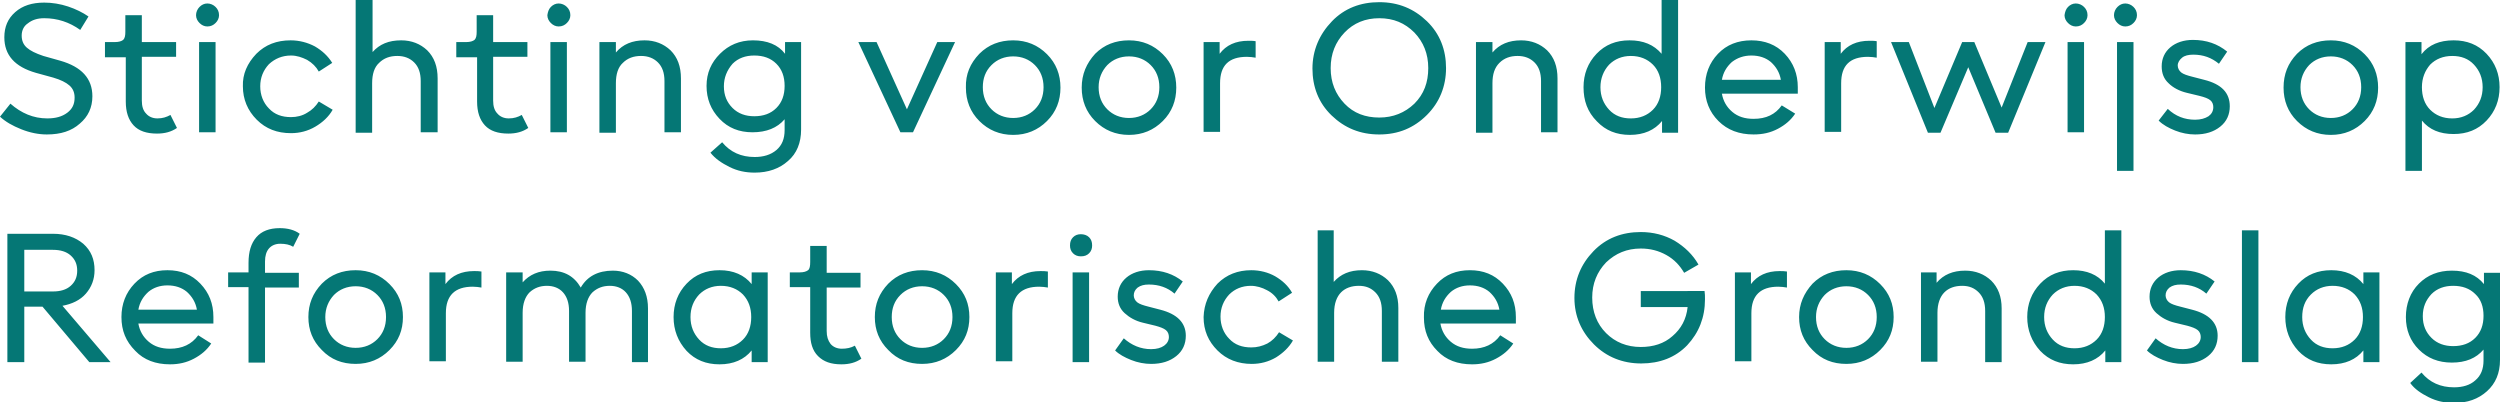 <svg version="1.1" id="Layer_1" xmlns="http://www.w3.org/2000/svg" x="0" y="0" viewBox="0 0 576.4 92.7" xml:space="preserve"><linearGradient id="SVGID_1_" gradientUnits="userSpaceOnUse" x1="-9.944" y1="-375.063" x2="-9.236" y2="-374.355"><stop offset="0" stop-color="#e6e6eb"/><stop offset=".174" stop-color="#e2e2e6"/><stop offset=".352" stop-color="#d5d4d8"/><stop offset=".532" stop-color="#c0bfc2"/><stop offset=".714" stop-color="#a4a2a4"/><stop offset=".895" stop-color="#828282"/><stop offset="1" stop-color="#6b6e6e"/></linearGradient><path d="M2.4 23.9c2.5 2.2 5.3 3.4 8.5 3.4 1.9 0 3.4-.4 4.6-1.3 1.2-.9 1.7-2 1.7-3.5 0-1.2-.4-2.1-1.2-2.8-.8-.7-2-1.3-3.7-1.8l-4-1.1C3.4 15.4 1 12.7 1 8.6c0-2.4.8-4.3 2.5-5.8S7.4.6 10.2.6c1.8 0 3.7.3 5.5.9 1.8.6 3.4 1.4 4.7 2.3l-1.9 3.1c-2.5-1.8-5.3-2.7-8.3-2.7-1.6 0-2.8.4-3.8 1.2C5.5 6 5 7 5 8.2c0 1.2.4 2.1 1.2 2.8.8.7 2 1.3 3.8 1.9l3.9 1.1c4.9 1.4 7.4 4.1 7.4 8.2 0 2.6-1 4.7-2.9 6.3-1.9 1.7-4.4 2.5-7.6 2.5-1.9 0-3.9-.4-5.9-1.2-2-.8-3.6-1.7-4.9-2.9l2.4-3zm21.8-10.7V9.7h2.3c.9 0 1.5-.2 1.9-.5.4-.4.5-1 .5-1.9V3.5h3.8v6.2h7.9v3.4h-7.9v10.1c0 1.3.3 2.3 1 3 .6.7 1.5 1.1 2.6 1.1 1.2 0 2.1-.3 3-.8l1.5 3c-1.3.9-2.8 1.3-4.6 1.3-2.4 0-4.2-.6-5.4-1.9S29 25.8 29 23.4V13.2h-4.8zM46 1.6c.5-.5 1.1-.8 1.8-.8s1.4.3 1.9.8.8 1.1.8 1.9c0 .7-.3 1.3-.8 1.8s-1.1.8-1.9.8c-.7 0-1.3-.3-1.8-.8s-.8-1.1-.8-1.8.3-1.4.8-1.9zm-.1 8.1h3.8v20.8h-3.8V9.7zm13.2 2.7c2.1-2.1 4.7-3.1 7.9-3.1 2 0 3.9.5 5.6 1.4 1.7 1 3 2.2 4 3.8l-3.1 2c-.6-1.1-1.5-2-2.7-2.7-1.2-.6-2.4-1-3.7-1-2 0-3.7.7-5.1 2-1.3 1.4-2 3.1-2 5.1s.7 3.8 2 5.1c1.3 1.4 3 2 5.1 2 1.3 0 2.6-.3 3.7-1 1.1-.6 2-1.5 2.7-2.6l3.2 1.9c-.9 1.6-2.3 2.9-4 3.9-1.7 1-3.6 1.5-5.6 1.5-3.2 0-5.8-1-7.9-3.1-2.1-2.1-3.2-4.7-3.2-7.7-.1-2.8 1-5.3 3.1-7.5zM82.1 0h3.8v12c1.6-1.8 3.7-2.7 6.6-2.7 2.4 0 4.4.8 6 2.3 1.6 1.6 2.4 3.7 2.4 6.5v12.4H97V18.7c0-1.9-.5-3.3-1.5-4.3s-2.3-1.5-3.9-1.5c-1.7 0-3.1.5-4.2 1.6-1.1 1-1.6 2.6-1.6 4.7v11.4H82V0zm23.1 13.2V9.7h2.3c.9 0 1.5-.2 1.9-.5.4-.4.5-1 .5-1.9V3.5h3.8v6.2h7.9v3.4h-7.9v10.1c0 1.3.3 2.3 1 3 .6.7 1.5 1.1 2.6 1.1 1.2 0 2.1-.3 3-.8l1.5 3c-1.3.9-2.8 1.3-4.6 1.3-2.4 0-4.2-.6-5.4-1.9-1.2-1.3-1.8-3.1-1.8-5.5V13.2h-4.8zM127 1.6c.5-.5 1.1-.8 1.8-.8s1.4.3 1.9.8.8 1.1.8 1.9c0 .7-.3 1.3-.8 1.8s-1.1.8-1.9.8c-.7 0-1.3-.3-1.8-.8s-.8-1.1-.8-1.8c.1-.7.3-1.4.8-1.9zm-.1 8.1h3.8v20.8h-3.8V9.7zm15.1 0v2.4c1.6-1.9 3.8-2.8 6.6-2.8 2.4 0 4.4.8 6 2.3 1.6 1.6 2.4 3.7 2.4 6.5v12.4h-3.8V18.7c0-1.9-.5-3.3-1.5-4.3s-2.3-1.5-3.9-1.5c-1.7 0-3.1.5-4.2 1.6-1.1 1-1.6 2.6-1.6 4.7v11.4h-3.8V9.7h3.8zm24 2.7c2-2 4.5-3.1 7.6-3.1 3.3 0 5.8 1 7.4 3.1V9.7h3.7v20.2c0 3-1 5.5-3 7.2-2 1.8-4.6 2.7-7.7 2.7-2.1 0-4-.4-5.8-1.3-1.8-.9-3.3-1.9-4.4-3.3l2.7-2.4c1.9 2.3 4.4 3.4 7.5 3.4 2 0 3.7-.5 5-1.6 1.3-1.1 1.9-2.6 1.9-4.6v-2.5c-1.7 2-4.2 3-7.4 3-3.1 0-5.6-1-7.6-3.1s-3-4.6-3-7.6 1.1-5.4 3.1-7.4zm.9 7.5c0 2.1.7 3.7 2 5 1.3 1.3 3 1.9 5 1.9 2.1 0 3.8-.6 5.1-1.9 1.3-1.3 1.9-3 1.9-5.1 0-2.1-.6-3.8-1.9-5.1-1.3-1.3-3-1.9-5.1-1.9-2 0-3.7.6-5 1.9-1.3 1.5-2 3.2-2 5.2zm31-10.2h4.2l7 15.5 7-15.5h4.1l-9.7 20.8h-2.9l-9.7-20.8zm27.9 2.7c2.1-2.1 4.7-3.1 7.8-3.1 3.1 0 5.7 1.1 7.8 3.2 2.1 2.1 3.1 4.7 3.1 7.7s-1 5.6-3.1 7.7c-2.1 2.1-4.7 3.2-7.8 3.2-3.1 0-5.7-1.1-7.8-3.2-2.1-2.1-3.1-4.7-3.1-7.7-.1-3.1 1-5.6 3.1-7.8zm.8 7.7c0 2.1.7 3.8 2 5.1 1.3 1.3 3 2 5 2s3.7-.7 5-2c1.3-1.3 2-3 2-5.1s-.7-3.8-2-5.1c-1.3-1.3-3-2-5-2s-3.7.7-5 2c-1.4 1.4-2 3.1-2 5.1zm25.9-7.7c2.1-2.1 4.7-3.1 7.8-3.1 3.1 0 5.7 1.1 7.8 3.2 2.1 2.1 3.1 4.7 3.1 7.7s-1 5.6-3.1 7.7c-2.1 2.1-4.7 3.2-7.8 3.2-3.1 0-5.7-1.1-7.8-3.2-2.1-2.1-3.1-4.7-3.1-7.7 0-3.1 1.1-5.6 3.1-7.8zm.8 7.7c0 2.1.7 3.8 2 5.1 1.3 1.3 3 2 5 2s3.7-.7 5-2c1.3-1.3 2-3 2-5.1s-.7-3.8-2-5.1c-1.3-1.3-3-2-5-2s-3.7.7-5 2c-1.3 1.4-2 3.1-2 5.1zm27.9-10.4v2.7c1.5-2 3.7-3 6.6-3 .6 0 1.2 0 1.7.1v3.8c-.6-.1-1.3-.2-2-.2-4.2 0-6.2 2-6.2 6.1v11.2h-3.8V9.7h3.7zm25.9-4.8c2.9-3 6.6-4.4 10.9-4.4 4.4 0 8 1.5 11 4.4s4.4 6.6 4.4 10.8-1.5 7.9-4.4 10.8c-3 3-6.6 4.5-11 4.5s-8-1.5-11-4.4-4.4-6.6-4.4-10.8 1.6-7.9 4.5-10.9zm-.3 10.8c0 3.3 1.1 6 3.2 8.2 2.1 2.2 4.8 3.2 8 3.2s5.9-1.1 8.1-3.2c2.2-2.2 3.2-4.9 3.2-8.2 0-3.3-1.1-6-3.2-8.2-2.2-2.2-4.8-3.3-8.1-3.3-3.2 0-5.9 1.1-8 3.3-2.1 2.2-3.2 4.9-3.2 8.2zm37.3-6v2.4c1.6-1.9 3.8-2.8 6.6-2.8 2.4 0 4.4.8 6 2.3 1.6 1.6 2.4 3.7 2.4 6.5v12.4h-3.8V18.7c0-1.9-.5-3.3-1.5-4.3s-2.3-1.5-3.9-1.5c-1.7 0-3.1.5-4.2 1.6s-1.6 2.6-1.6 4.7v11.4h-3.8V9.7h3.8zm21 10.4c0-3 1-5.6 3-7.7 2-2.1 4.5-3.1 7.6-3.1 3.2 0 5.6 1 7.4 3.1V0h3.8v30.6h-3.7v-2.7c-1.7 2.1-4.2 3.2-7.4 3.2-3.1 0-5.6-1-7.6-3.1-2.2-2.2-3.1-4.8-3.1-7.9zm3.9 0c0 2.1.7 3.8 2 5.2 1.3 1.4 3 2 5 2 2.1 0 3.8-.7 5.1-2 1.3-1.3 1.9-3.1 1.9-5.2s-.6-3.9-1.9-5.2c-1.3-1.3-3-2-5.1-2-2 0-3.7.7-5 2-1.3 1.4-2 3.2-2 5.2zm27.1-7.7c2-2.1 4.6-3.1 7.7-3.1s5.7 1 7.7 3.1 3 4.7 3 7.7v1.5H397c.3 1.7 1.1 3.1 2.4 4.2 1.3 1.1 2.9 1.6 4.9 1.6 2.9 0 5-1 6.5-3.1l3.1 1.9c-1 1.5-2.3 2.6-4 3.5-1.7.9-3.5 1.3-5.6 1.3-3.3 0-6-1-8.1-3.1-2.1-2.1-3.1-4.7-3.1-7.7 0-3.1 1-5.7 3-7.8zm.9 6h13.6c-.3-1.7-1.1-3-2.3-4.1-1.2-1-2.7-1.5-4.5-1.5-1.7 0-3.2.5-4.5 1.5-1.2 1.1-2 2.4-2.3 4.1zm27.4-8.7v2.7c1.5-2 3.7-3 6.6-3 .6 0 1.2 0 1.7.1v3.8c-.6-.1-1.3-.2-2-.2-4.2 0-6.2 2-6.2 6.1v11.2h-3.8V9.7h3.7zm11.6 0h4.1l5.9 15.2 6.4-15.2h2.8l6.3 15.1 6-15.1h4.1L463 30.6h-2.9l-6.3-15.1-6.4 15.1h-2.9L436 9.7zm40.8-8.1c.5-.5 1.1-.8 1.8-.8s1.4.3 1.9.8.8 1.1.8 1.9c0 .7-.3 1.3-.8 1.8s-1.1.8-1.9.8c-.7 0-1.3-.3-1.8-.8s-.8-1.1-.8-1.8c.1-.7.3-1.4.8-1.9zm-.1 8.1h3.8v20.8h-3.8V9.7zm11.5-8.1c.5-.5 1.1-.8 1.8-.8s1.4.3 1.9.8.8 1.1.8 1.9c0 .7-.3 1.3-.8 1.8s-1.1.8-1.9.8c-.7 0-1.3-.3-1.8-.8s-.8-1.1-.8-1.8.3-1.4.8-1.9zm-.1 8.1h3.8v29.7h-3.8V9.7zm11.7 15.4c1.8 1.7 3.9 2.5 6.3 2.5 1.3 0 2.3-.3 3.1-.8.7-.5 1.1-1.2 1.1-2.1 0-.6-.2-1.2-.7-1.6-.5-.4-1.3-.7-2.5-1l-2.9-.7c-1.7-.4-3.2-1.2-4.2-2.2-1.1-1-1.6-2.3-1.6-3.9 0-1.8.7-3.3 2-4.4 1.3-1.1 3.1-1.7 5.2-1.7 3.1 0 5.7.9 7.9 2.7l-1.9 2.8c-1.7-1.4-3.6-2.1-5.9-2.1-1.1 0-2 .2-2.6.7-.6.5-1 1.1-1 1.8 0 .6.3 1.2.8 1.6.5.4 1.4.7 2.6 1l2.7.7c4 1 5.9 3 5.9 6.1 0 1.9-.7 3.5-2.2 4.7-1.5 1.2-3.4 1.8-5.8 1.8-1.5 0-3.1-.3-4.6-.9s-2.8-1.3-3.8-2.3l2.1-2.7zm29.8-12.7c2.1-2.1 4.7-3.1 7.8-3.1 3.1 0 5.7 1.1 7.8 3.2 2.1 2.1 3.1 4.7 3.1 7.7s-1 5.6-3.1 7.7c-2.1 2.1-4.7 3.2-7.8 3.2-3.1 0-5.7-1.1-7.8-3.2-2.1-2.1-3.1-4.7-3.1-7.7 0-3.1 1-5.6 3.1-7.8zm.8 7.7c0 2.1.7 3.8 2 5.1 1.3 1.3 3 2 5 2s3.7-.7 5-2c1.3-1.3 2-3 2-5.1s-.7-3.8-2-5.1c-1.3-1.3-3-2-5-2s-3.7.7-5 2c-1.3 1.4-2 3.1-2 5.1zm24.2 19.3V9.7h3.7v2.8c1.7-2.2 4.2-3.2 7.4-3.2 3.1 0 5.6 1 7.6 3.1s3 4.7 3 7.7-1 5.6-3 7.7c-2 2.1-4.5 3.1-7.6 3.1-3.2 0-5.6-1-7.3-3.1v11.6h-3.8zm3.8-19.3c0 2.1.6 3.9 1.9 5.2 1.3 1.3 3 2 5.1 2 2 0 3.7-.7 5-2 1.3-1.4 2-3.1 2-5.2s-.7-3.8-2-5.2c-1.3-1.4-3-2-5-2-2.1 0-3.8.7-5.1 2-1.2 1.4-1.9 3.1-1.9 5.2zM12.2 53.9c2.9 0 5.2.8 7 2.3 1.8 1.6 2.6 3.6 2.6 6.1 0 2.1-.7 3.9-2 5.4-1.3 1.5-3.2 2.4-5.4 2.8l11.1 13h-4.9L9.8 70.7H5.6v12.8H1.7V53.9h10.5zM5.6 67.2h6.6c1.7 0 3.1-.4 4.1-1.3 1-.9 1.5-2 1.5-3.5s-.5-2.6-1.5-3.5c-1-.9-2.4-1.3-4.1-1.3H5.6v9.6zM31 65.4c2-2.1 4.5-3.1 7.6-3.1s5.6 1 7.6 3.1 3 4.6 3 7.7v1.5H31.9c.3 1.7 1.1 3.1 2.4 4.2 1.3 1.1 2.9 1.6 4.9 1.6 2.8 0 5-1 6.5-3.1l3 1.9c-1 1.5-2.3 2.6-4 3.5-1.7.9-3.5 1.3-5.5 1.3-3.3 0-6-1-8-3.1-2.2-2.2-3.2-4.7-3.2-7.8 0-3 1-5.6 3-7.7zm.9 6h13.5c-.3-1.7-1.1-3-2.3-4.1-1.2-1-2.7-1.5-4.5-1.5-1.7 0-3.2.5-4.4 1.5-1.2 1.1-2 2.4-2.3 4.1zm25.4-8.6v-2.2c0-2.6.6-4.5 1.8-5.9s3-2.1 5.4-2.1c1.8 0 3.4.4 4.6 1.3l-1.5 3c-.8-.5-1.8-.7-3-.7-1.1 0-2 .4-2.6 1.1s-.9 1.7-.9 3v2.6h7.8v3.4h-7.8v17.3h-3.8V66.2h-4.7v-3.4h4.7zm16.9 2.6c2.1-2.1 4.7-3.1 7.8-3.1 3.1 0 5.7 1.1 7.8 3.2 2.1 2.1 3.1 4.6 3.1 7.6s-1 5.5-3.1 7.6c-2.1 2.1-4.7 3.2-7.8 3.2-3.1 0-5.7-1-7.8-3.2-2.1-2.1-3.1-4.6-3.1-7.6s1-5.5 3.1-7.7zm.8 7.7c0 2.1.7 3.8 2 5.1 1.3 1.3 3 2 5 2s3.7-.7 5-2c1.3-1.3 2-3 2-5.1s-.7-3.8-2-5.1c-1.3-1.3-3-2-5-2s-3.7.7-5 2c-1.3 1.4-2 3.1-2 5.1zm27.7-10.3v2.7c1.5-2 3.7-3 6.6-3 .6 0 1.1 0 1.7.1v3.7c-.6-.1-1.3-.2-2-.2-4.1 0-6.2 2-6.2 6.1v11.1H99V62.8h3.7zm14.1 0h3.7v2.3c1.6-1.8 3.7-2.7 6.4-2.7 3.2 0 5.5 1.3 7 3.9 1.5-2.6 4-3.9 7.4-3.9 2.3 0 4.3.8 5.8 2.3 1.5 1.6 2.3 3.7 2.3 6.4v12.4h-3.7V71.7c0-1.9-.5-3.3-1.4-4.3-.9-1-2.2-1.5-3.7-1.5-1.6 0-2.9.5-4 1.5-1 1-1.6 2.6-1.6 4.7v11.3h-3.8V71.7c0-1.9-.5-3.3-1.4-4.3-.9-1-2.2-1.5-3.7-1.5-1.6 0-2.9.5-4 1.5-1 1-1.6 2.6-1.6 4.7v11.3h-3.8V62.8zm38.5 10.3c0-3 1-5.6 3-7.7 2-2.1 4.5-3.1 7.6-3.1 3.2 0 5.7 1.1 7.4 3.2v-2.7h3.7v20.7h-3.7v-2.7c-1.7 2.1-4.2 3.2-7.4 3.2-3.1 0-5.6-1-7.6-3.1-2-2.2-3-4.8-3-7.8zm3.9 0c0 2.1.7 3.8 2 5.2 1.3 1.4 3 2 5 2 2.1 0 3.8-.7 5.1-2 1.3-1.3 1.9-3.1 1.9-5.2s-.6-3.8-1.9-5.2c-1.3-1.3-3-2-5.1-2-2 0-3.7.7-5 2-1.3 1.4-2 3.1-2 5.2zm22.9-6.9v-3.4h2.3c.9 0 1.5-.2 1.9-.5s.5-1 .5-1.9v-3.7h3.8v6.2h7.8v3.4h-7.8v10c0 1.3.3 2.2.9 3 .6.7 1.5 1.1 2.6 1.1s2.1-.2 3-.7l1.5 3c-1.3.9-2.8 1.3-4.6 1.3-2.4 0-4.1-.6-5.4-1.9s-1.8-3.1-1.8-5.4V66.2h-4.7zm22.7-.8c2.1-2.1 4.7-3.1 7.8-3.1 3.1 0 5.7 1.1 7.8 3.2 2.1 2.1 3.1 4.6 3.1 7.6s-1 5.5-3.1 7.6c-2.1 2.1-4.7 3.2-7.8 3.2-3.1 0-5.7-1-7.8-3.2-2.1-2.1-3.1-4.6-3.1-7.6s1-5.5 3.1-7.7zm.8 7.7c0 2.1.7 3.8 2 5.1 1.3 1.3 3 2 5 2s3.7-.7 5-2c1.3-1.3 2-3 2-5.1s-.7-3.8-2-5.1c-1.3-1.3-3-2-5-2s-3.7.7-5 2c-1.4 1.4-2 3.1-2 5.1zm27.7-10.3v2.7c1.5-2 3.7-3 6.6-3 .6 0 1.1 0 1.7.1v3.7c-.6-.1-1.3-.2-2-.2-4.1 0-6.2 2-6.2 6.1v11.1h-3.8V62.8h3.7zm14.1-8.1c.5-.5 1.1-.7 1.8-.7s1.4.2 1.9.7c.5.5.7 1.1.7 1.9 0 .7-.2 1.3-.7 1.8-.5.5-1.1.7-1.9.7-.7 0-1.3-.2-1.8-.7-.5-.5-.7-1.1-.7-1.8 0-.8.2-1.4.7-1.9zm-.1 8.1h3.8v20.7h-3.8V62.8zM259.1 78c1.8 1.6 3.9 2.5 6.3 2.5 1.3 0 2.3-.3 3-.8.7-.5 1.1-1.2 1.1-2 0-.6-.2-1.2-.7-1.6s-1.3-.7-2.4-1l-2.9-.7c-1.7-.4-3.1-1.2-4.2-2.2-1.1-1-1.6-2.3-1.6-3.8 0-1.8.7-3.3 2-4.4 1.3-1.1 3.1-1.7 5.2-1.7 3.1 0 5.7.9 7.8 2.6l-1.9 2.8c-1.6-1.4-3.6-2.1-5.9-2.1-1.1 0-1.9.2-2.6.7-.6.5-.9 1.1-.9 1.8 0 .6.3 1.2.8 1.6s1.4.7 2.6 1l2.7.7c3.9 1 5.9 3 5.9 6 0 1.9-.7 3.5-2.2 4.7-1.5 1.2-3.4 1.8-5.8 1.8-1.5 0-3.1-.3-4.6-.9s-2.8-1.3-3.7-2.2l2-2.8zm21.6-12.6c2.1-2.1 4.7-3.1 7.8-3.1 2 0 3.9.5 5.5 1.4 1.7 1 3 2.2 3.9 3.8l-3.1 2c-.6-1.1-1.5-2-2.7-2.6-1.1-.6-2.4-1-3.7-1-2 0-3.7.7-5 2-1.3 1.4-2 3.1-2 5.1s.7 3.8 2 5.1c1.3 1.4 3 2 5.1 2 1.3 0 2.5-.3 3.7-.9 1.1-.6 2-1.5 2.7-2.6l3.2 1.9c-.9 1.6-2.3 2.9-3.9 3.9-1.7 1-3.6 1.5-5.6 1.5-3.1 0-5.8-1-7.9-3.1-2.1-2.1-3.2-4.6-3.2-7.7.1-3 1.2-5.5 3.2-7.7zm23-12.3h3.8V65c1.6-1.8 3.7-2.7 6.5-2.7 2.4 0 4.4.8 6 2.3 1.6 1.6 2.4 3.7 2.4 6.4v12.4h-3.8V71.7c0-1.9-.5-3.3-1.5-4.3s-2.2-1.5-3.8-1.5c-1.7 0-3.1.5-4.1 1.5s-1.6 2.6-1.6 4.7v11.3h-3.8V53.1zm27.6 12.3c2-2.1 4.5-3.1 7.6-3.1s5.6 1 7.6 3.1 3 4.6 3 7.7v1.5h-17.4c.3 1.7 1.1 3.1 2.4 4.2 1.3 1.1 2.9 1.6 4.9 1.6 2.8 0 5-1 6.5-3.1l3 1.9c-1 1.5-2.3 2.6-4 3.5-1.7.9-3.5 1.3-5.5 1.3-3.3 0-6-1-8-3.1-2.1-2.1-3.1-4.6-3.1-7.7-.1-3.1 1-5.7 3-7.8zm.9 6h13.5c-.3-1.7-1.1-3-2.3-4.1-1.2-1-2.7-1.5-4.5-1.5-1.7 0-3.2.5-4.4 1.5-1.2 1.1-2 2.4-2.3 4.1zm30.8-2.7c0-4.2 1.5-7.8 4.4-10.8s6.6-4.4 10.9-4.4c2.9 0 5.5.7 7.8 2 2.3 1.4 4.2 3.2 5.5 5.5l-3.3 1.9c-1-1.7-2.3-3.1-4.1-4.1-1.8-1-3.7-1.5-5.9-1.5-3.2 0-5.8 1.1-8 3.2-2.1 2.2-3.2 4.9-3.2 8.1 0 3.3 1.1 6.1 3.2 8.2s4.8 3.2 8 3.2c2.9 0 5.4-.8 7.3-2.5 2-1.7 3.2-3.9 3.5-6.7h-10.8v-3.7H393c.1.6.1 1.2.1 1.9 0 4.2-1.4 7.7-4.1 10.6-2.7 2.8-6.3 4.2-10.6 4.2s-8-1.5-10.9-4.4-4.5-6.5-4.5-10.7zm40.7-5.9v2.7c1.5-2 3.7-3 6.6-3 .6 0 1.1 0 1.7.1v3.7c-.6-.1-1.3-.2-2-.2-4.1 0-6.2 2-6.2 6.1v11.1H400V62.8h3.7zm14.2 2.6c2.1-2.1 4.7-3.1 7.8-3.1 3.1 0 5.7 1.1 7.8 3.2 2.1 2.1 3.1 4.6 3.1 7.6s-1 5.5-3.1 7.6c-2.1 2.1-4.7 3.2-7.8 3.2-3.1 0-5.7-1-7.8-3.2-2.1-2.1-3.1-4.6-3.1-7.6s1.1-5.5 3.1-7.7zm.8 7.7c0 2.1.7 3.8 2 5.1 1.3 1.3 3 2 5 2s3.7-.7 5-2c1.3-1.3 2-3 2-5.1s-.7-3.8-2-5.1c-1.3-1.3-3-2-5-2s-3.7.7-5 2c-1.3 1.4-2 3.1-2 5.1zm27.8-10.3v2.4c1.6-1.9 3.8-2.8 6.6-2.8 2.4 0 4.4.8 6 2.3 1.6 1.6 2.4 3.7 2.4 6.4v12.4h-3.8V71.7c0-1.9-.5-3.3-1.5-4.3s-2.2-1.5-3.8-1.5c-1.7 0-3.1.5-4.1 1.5s-1.6 2.6-1.6 4.7v11.3h-3.8V62.8h3.6zm20.9 10.3c0-3 1-5.6 3-7.7 2-2.1 4.5-3.1 7.6-3.1 3.1 0 5.6 1 7.3 3.1V53.1h3.8v30.4h-3.7v-2.7c-1.7 2.1-4.2 3.2-7.4 3.2-3.1 0-5.6-1-7.6-3.1-2-2.2-3-4.8-3-7.8zm3.9 0c0 2.1.7 3.8 2 5.2 1.3 1.4 3 2 5 2 2.1 0 3.8-.7 5.1-2 1.3-1.3 1.9-3.1 1.9-5.2s-.6-3.8-1.9-5.2c-1.3-1.3-3-2-5.1-2-2 0-3.7.7-5 2-1.3 1.4-2 3.1-2 5.2zM497 78c1.8 1.6 3.9 2.5 6.3 2.5 1.3 0 2.3-.3 3-.8.7-.5 1.1-1.2 1.1-2 0-.6-.2-1.2-.7-1.6s-1.3-.7-2.4-1l-2.9-.7c-1.7-.4-3.1-1.2-4.2-2.2-1.1-1-1.6-2.3-1.6-3.8 0-1.8.7-3.3 2-4.4 1.3-1.1 3.1-1.7 5.2-1.7 3.1 0 5.7.9 7.8 2.6l-1.9 2.8c-1.6-1.4-3.6-2.1-5.9-2.1-1.1 0-1.9.2-2.6.7-.6.5-.9 1.1-.9 1.8 0 .6.3 1.2.8 1.6s1.4.7 2.6 1l2.7.7c3.9 1 5.9 3 5.9 6 0 1.9-.7 3.5-2.2 4.7-1.5 1.2-3.4 1.8-5.8 1.8-1.5 0-3.1-.3-4.6-.9s-2.8-1.3-3.7-2.2l2-2.8zm23.7 5.5h-3.8V53.1h3.8v30.4zm6.2-10.4c0-3 1-5.6 3-7.7 2-2.1 4.5-3.1 7.6-3.1 3.2 0 5.7 1.1 7.4 3.2v-2.7h3.7v20.7h-3.7v-2.7c-1.7 2.1-4.2 3.2-7.4 3.2-3.1 0-5.6-1-7.6-3.1-2-2.2-3-4.8-3-7.8zm3.9 0c0 2.1.7 3.8 2 5.2 1.3 1.4 3 2 5 2 2.1 0 3.8-.7 5.1-2 1.3-1.3 1.9-3.1 1.9-5.2s-.6-3.8-1.9-5.2c-1.3-1.3-3-2-5.1-2-2 0-3.7.7-5 2-1.4 1.4-2 3.1-2 5.2zm26.9-7.7c2-2 4.5-3 7.6-3 3.3 0 5.7 1 7.4 3.1v-2.6h3.7V83c0 3-1 5.4-3 7.2-2 1.8-4.5 2.7-7.6 2.7-2.1 0-4-.4-5.8-1.3-1.8-.9-3.3-1.9-4.3-3.3l2.6-2.4c1.9 2.3 4.4 3.4 7.5 3.4 2 0 3.7-.5 4.9-1.6 1.3-1.1 1.9-2.6 1.9-4.6v-2.5c-1.7 2-4.1 3-7.3 3-3.1 0-5.6-1-7.6-3s-3-4.5-3-7.5 1-5.7 3-7.7zm.9 7.5c0 2.1.7 3.7 2 5 1.3 1.3 3 1.9 5 1.9 2.1 0 3.8-.6 5.1-1.9 1.3-1.3 1.9-3 1.9-5.1 0-2.1-.6-3.8-1.9-5-1.3-1.3-3-1.9-5.1-1.9-2 0-3.7.6-5 1.9-1.3 1.4-2 3-2 5.1z" fill="#057775"/></svg>